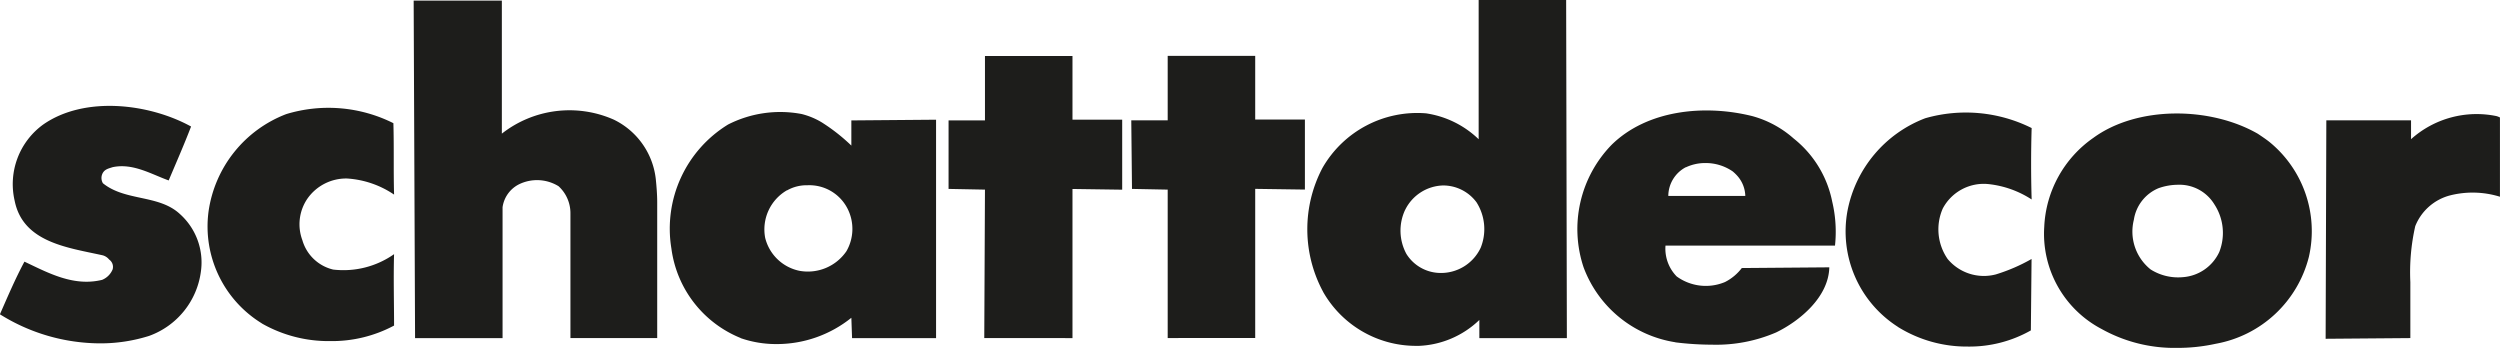<svg xmlns="http://www.w3.org/2000/svg" width="147.404" height="20.511" viewBox="0 0 147.404 20.511"><path d="M1370.917,314.4a6.339,6.339,0,0,1-3.385-6.026,6.757,6.757,0,0,1,2.89-5.242c2.6-1.9,6.893-1.857,9.7-.247.247.165.495.33.7.495a6.786,6.786,0,0,1,2.312,6.77,6.924,6.924,0,0,1-5.489,5.119,10.484,10.484,0,0,1-2.26.243A8.828,8.828,0,0,1,1370.917,314.4Zm3.344-8.3a2.408,2.408,0,0,0-1.445,1.857,2.856,2.856,0,0,0,.99,2.931,3.034,3.034,0,0,0,1.9.454,2.569,2.569,0,0,0,2.147-1.486,3.071,3.071,0,0,0-.29-2.807,2.407,2.407,0,0,0-2.148-1.155A3.464,3.464,0,0,0,1374.261,306.1Zm-15.356,8.173a6.674,6.674,0,0,1-2.972-6.852,7.322,7.322,0,0,1,4.582-5.449,8.685,8.685,0,0,1,6.274.578q-.062,2.105,0,4.211a5.785,5.785,0,0,0-2.559-.908,2.732,2.732,0,0,0-2.683,1.445,3.065,3.065,0,0,0,.289,2.972,2.781,2.781,0,0,0,2.848.908,10.4,10.4,0,0,0,2.1-.908l-.041,4.211a7.341,7.341,0,0,1-3.707.953A7.686,7.686,0,0,1,1358.905,314.277Zm-33.89-2.064a7.766,7.766,0,0,1-.041-7.306,6.439,6.439,0,0,1,6.11-3.22,5.656,5.656,0,0,1,3.1,1.527V295h5.159l.042,19.938h-5.16v-1.073a5.458,5.458,0,0,1-3.55,1.527c-.075,0-.15,0-.225,0A6.3,6.3,0,0,1,1325.015,312.213Zm4.831-4.83a2.884,2.884,0,0,0,.082,2.6,2.386,2.386,0,0,0,1.94,1.114,2.583,2.583,0,0,0,2.436-1.486,2.945,2.945,0,0,0-.249-2.683,2.447,2.447,0,0,0-1.967-.989A2.569,2.569,0,0,0,1329.846,307.383Zm15.932,7.8a6.907,6.907,0,0,1-5.407-4.417,7.121,7.121,0,0,1,1.652-7.223c2.1-2.064,5.49-2.394,8.3-1.692a6.1,6.1,0,0,1,2.436,1.321,6.315,6.315,0,0,1,2.27,3.715,7.7,7.7,0,0,1,.165,2.6H1345.2a2.341,2.341,0,0,0,.66,1.816,2.921,2.921,0,0,0,2.849.33,2.87,2.87,0,0,0,.99-.825l5.16-.042c-.042,1.775-1.775,3.179-3.137,3.839a8.93,8.93,0,0,1-3.773.722A17.982,17.982,0,0,1,1345.778,315.185Zm.62-10.32a1.929,1.929,0,0,0-1.032,1.692h4.54a1.853,1.853,0,0,0-.412-1.114,2.489,2.489,0,0,0-.331-.331,2.814,2.814,0,0,0-1.621-.493A2.67,2.67,0,0,0,1346.4,304.866Zm-55.725,10.072a6.623,6.623,0,0,1-4.087-5.283,7.2,7.2,0,0,1,3.344-7.307,6.778,6.778,0,0,1,4.334-.619,4.319,4.319,0,0,1,1.2.5,10.938,10.938,0,0,1,1.733,1.362V302.1l4.995-.042v12.879h-4.953l-.042-1.2a7.016,7.016,0,0,1-4.406,1.55A6.374,6.374,0,0,1,1290.673,314.938Zm2.724-8.71a2.665,2.665,0,0,0-1.28,2.807,2.626,2.626,0,0,0,2.023,1.94,2.758,2.758,0,0,0,2.766-1.155,2.632,2.632,0,0,0,.083-2.477,2.527,2.527,0,0,0-2.389-1.413A2.334,2.334,0,0,0,1293.4,306.228Zm-46.4,7.306c.453-1.032.908-2.1,1.444-3.1,1.4.66,2.89,1.486,4.582,1.073a1.137,1.137,0,0,0,.619-.619.529.529,0,0,0-.207-.578.742.742,0,0,0-.371-.247c-2.022-.454-4.706-.743-5.2-3.22a4.339,4.339,0,0,1,1.692-4.5c2.435-1.692,6.233-1.238,8.71.124-.412,1.073-.867,2.105-1.32,3.179-1.032-.371-2.105-1.032-3.3-.784-.247.082-.5.123-.619.413a.606.606,0,0,0,.041.536c1.321,1.073,3.3.66,4.54,1.816a3.825,3.825,0,0,1,1.238,3.385,4.681,4.681,0,0,1-3.055,3.8,9.512,9.512,0,0,1-2.9.44A11.19,11.19,0,0,1,1247,313.534Zm15.437.537a6.7,6.7,0,0,1-3.137-6.6,7.235,7.235,0,0,1,4.582-5.737,8.548,8.548,0,0,1,6.316.536c.041,1.4,0,2.807.041,4.211a5.554,5.554,0,0,0-2.766-.949,2.787,2.787,0,0,0-2.353,1.2,2.678,2.678,0,0,0-.289,2.436,2.487,2.487,0,0,0,1.816,1.733,5.191,5.191,0,0,0,3.591-.908c-.041,1.4,0,2.848,0,4.21a7.756,7.756,0,0,1-3.766.915A7.931,7.931,0,0,1,1262.438,314.071Zm121.73-11.971h4.995v1.114a5.792,5.792,0,0,1,5.036-1.362,1.054,1.054,0,0,1,.206.082V306.6a5.437,5.437,0,0,0-2.93-.082,3.033,3.033,0,0,0-2.064,1.816,12.309,12.309,0,0,0-.289,3.3v3.3l-4.995.041Zm-68.315,12.838v-8.751l-2.105-.042-.042-4.045h2.147v-3.8h5.16v3.756h2.93v4.128l-2.93-.042v8.793Zm-10.815,0,.041-8.751-2.146-.042V302.1h2.146v-3.8h5.16v3.756h2.931v4.128l-2.931-.042v8.793Zm-24.4,0V307.59a2.153,2.153,0,0,0-.7-1.61,2.422,2.422,0,0,0-2.311-.124,1.791,1.791,0,0,0-.991,1.362v7.719h-5.159l-.083-19.9h5.2v7.843a6.458,6.458,0,0,1,6.6-.826,4.437,4.437,0,0,1,2.477,3.509c.042.413.083.908.083,1.362v8.008Z" transform="translate(-1247 -295)" fill="#1d1d1b"/></svg>